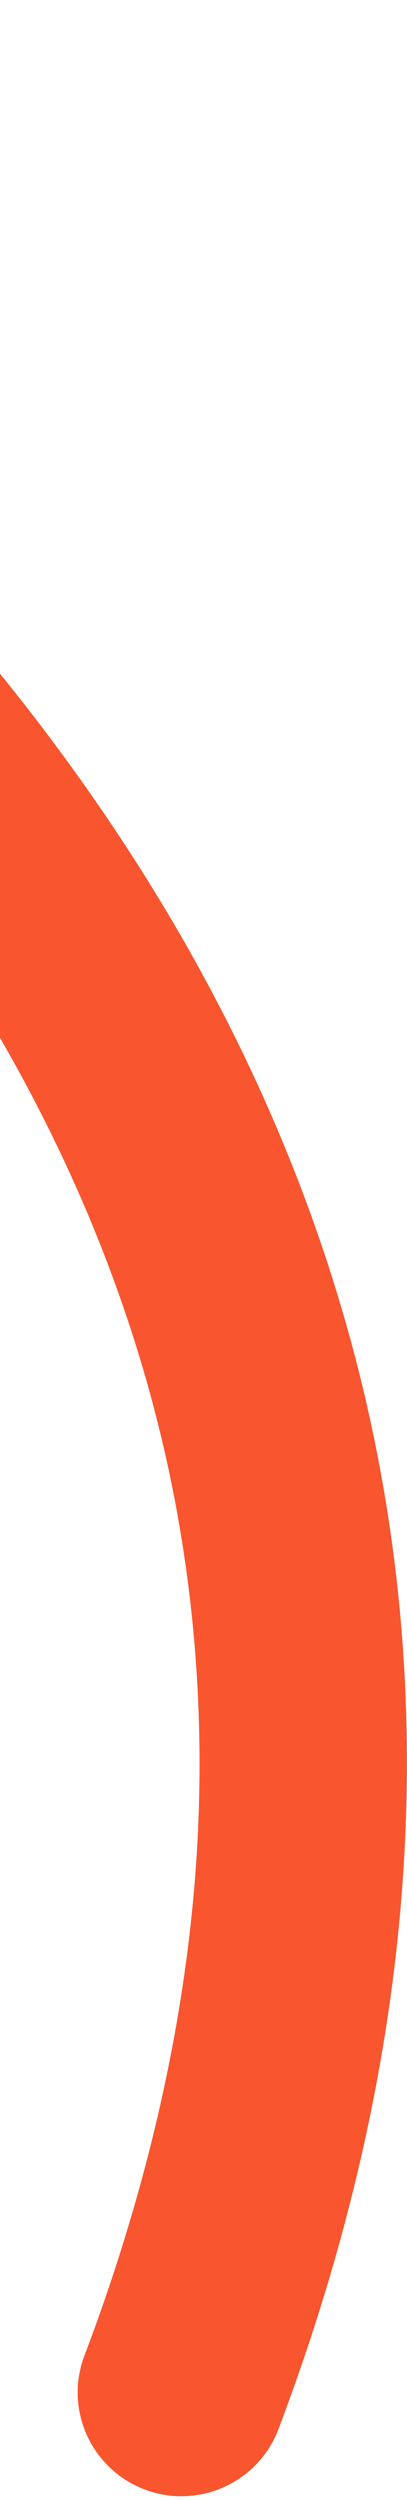 <?xml version="1.0" encoding="UTF-8"?> <svg xmlns="http://www.w3.org/2000/svg" width="71" height="436" viewBox="0 0 71 436" fill="none"><path d="M-168.709 20.801C-169.175 17.416 -168.66 13.876 -167.075 10.566C-162.751 1.583 -151.922 -2.206 -142.938 2.118C-142.176 2.487 -123.821 11.353 -98.14 28.717C-74.546 44.658 -39.848 71.254 -8.602 107.244C26.997 148.207 50.956 192.669 62.672 239.481C77.324 298.129 72.595 360.075 48.577 423.637C45.046 432.982 34.599 437.701 25.254 434.171C15.909 430.64 11.19 420.192 14.72 410.847C25.913 381.286 32.483 351.964 34.293 323.761C35.916 298.312 33.703 273.127 27.709 248.905C17.532 207.809 -3.607 168.431 -35.186 131.873C-50.94 113.603 -78.022 86.221 -117.477 59.422C-141.259 43.252 -158.454 34.868 -158.637 34.808C-164.326 32.003 -167.95 26.661 -168.709 20.801Z" fill="#F9552E"></path></svg> 